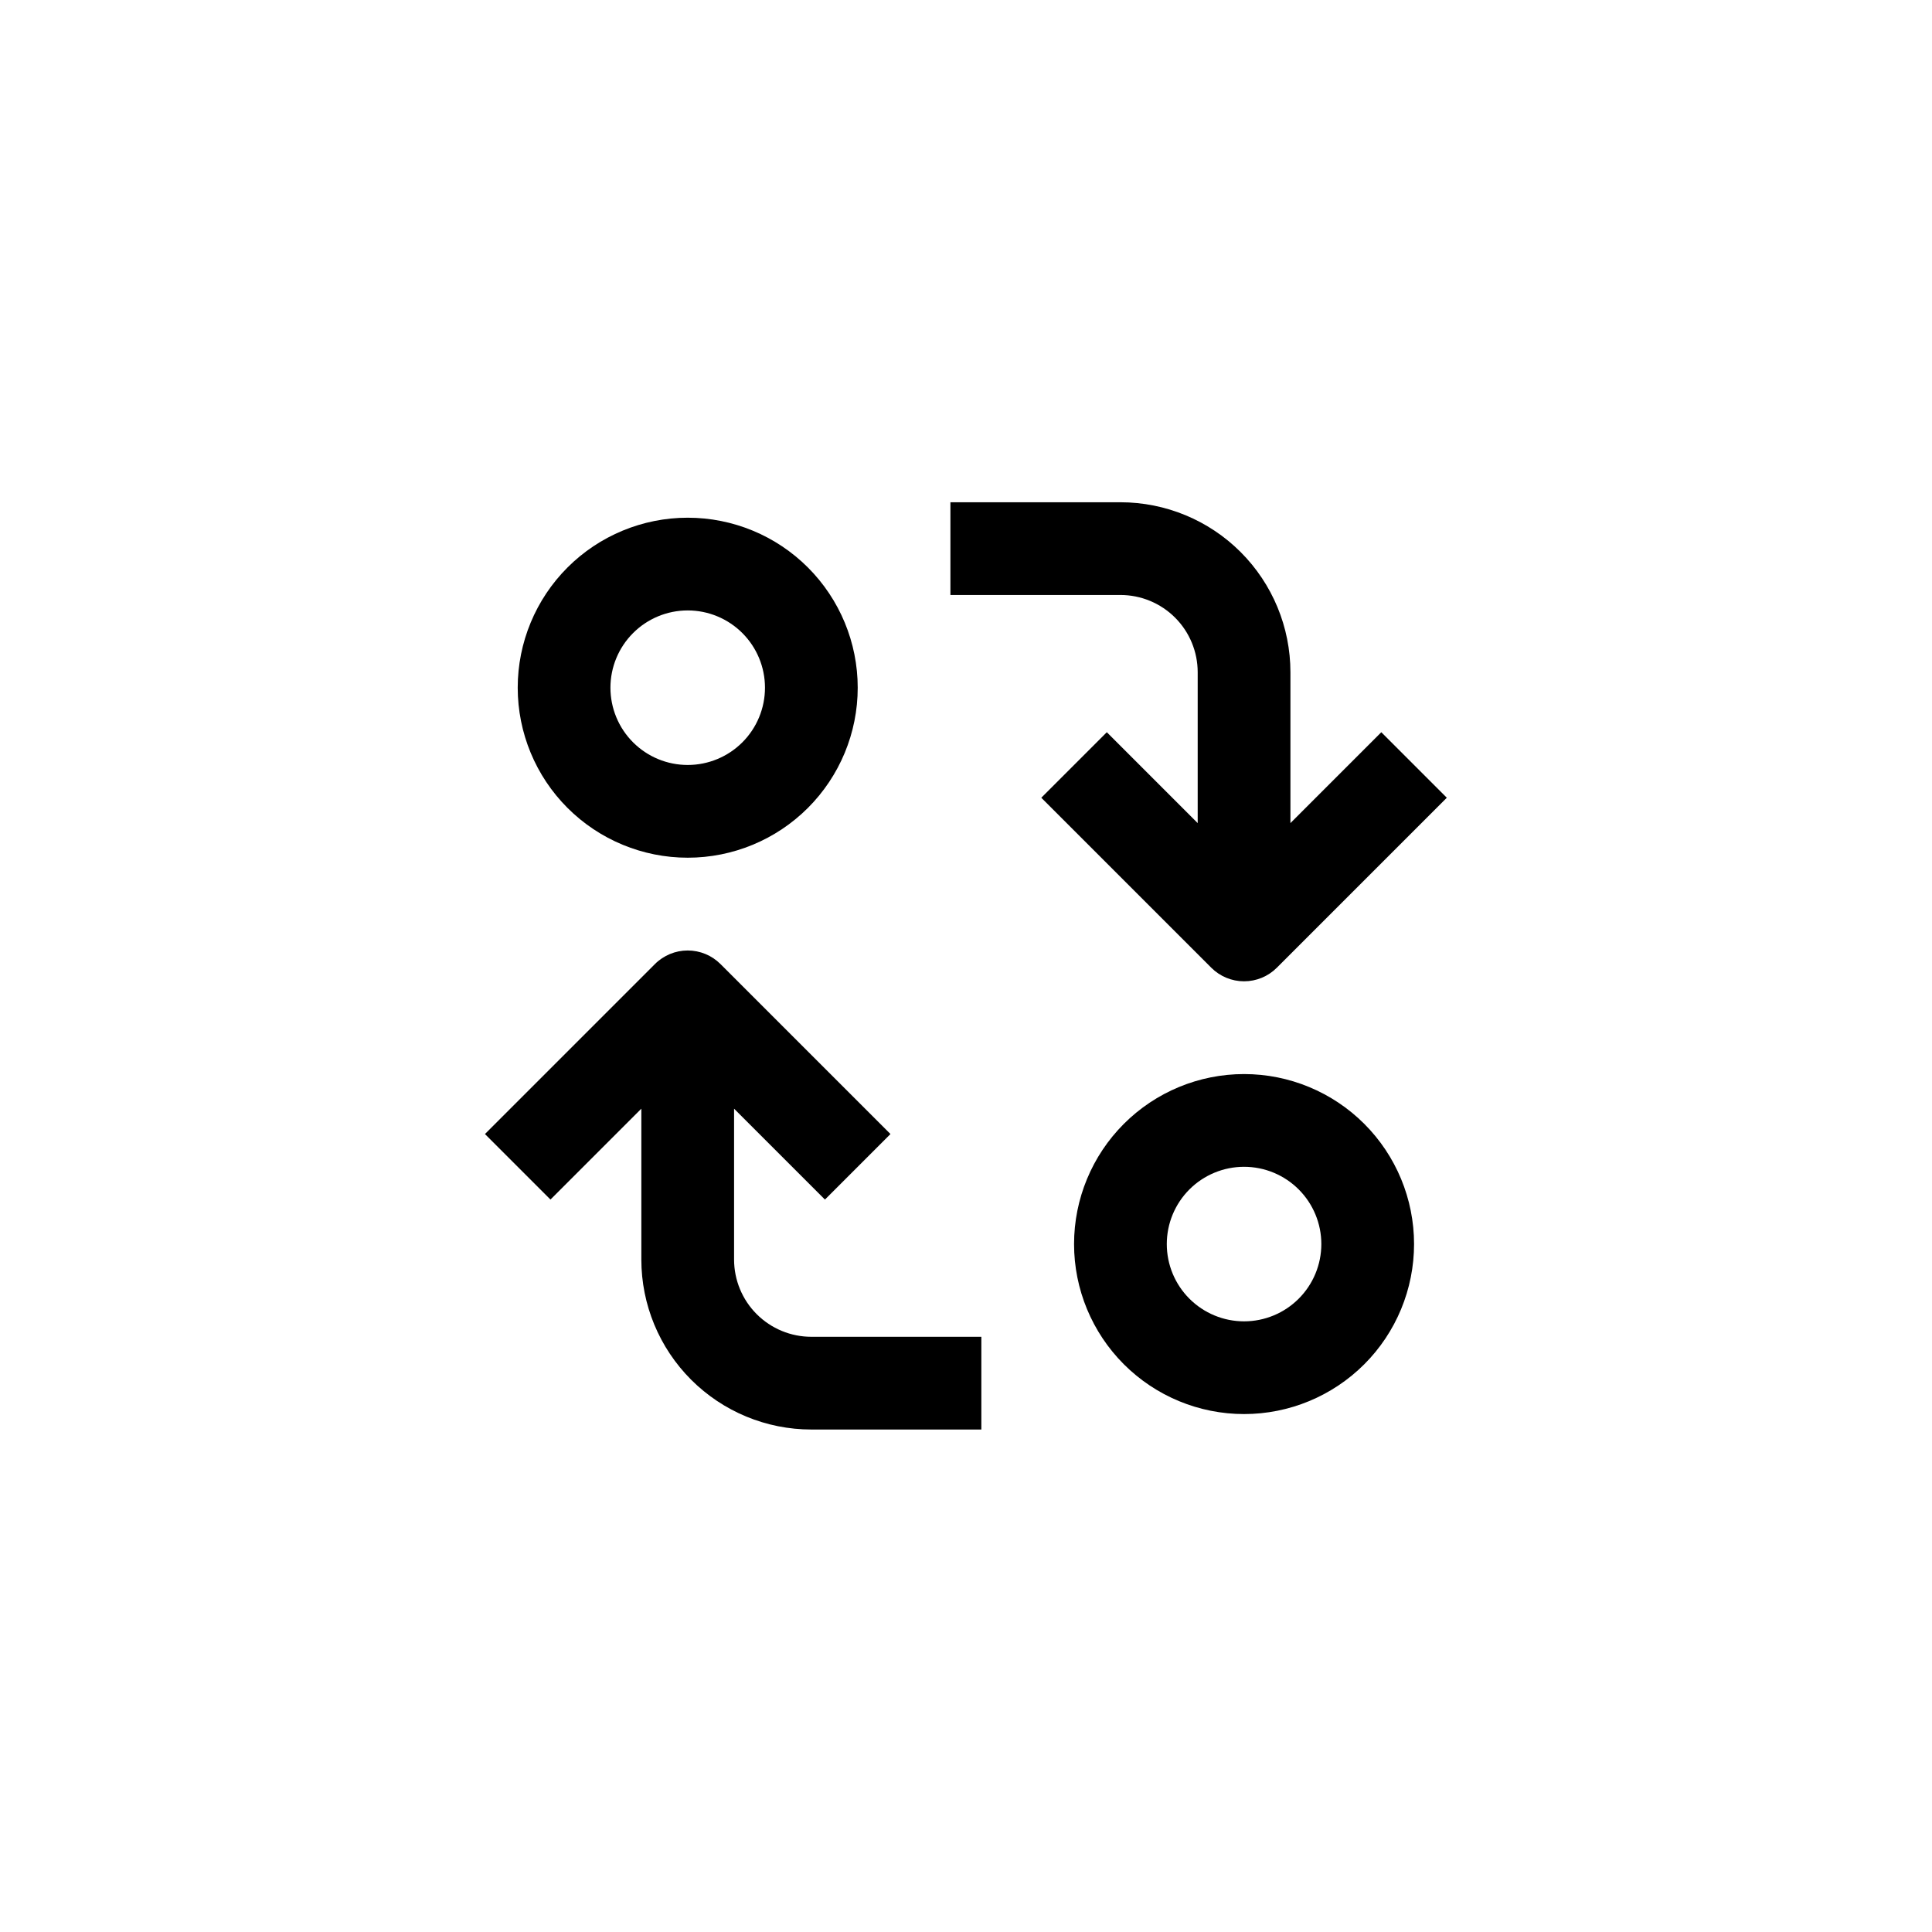<?xml version="1.0" encoding="UTF-8" standalone="no"?>
<svg xmlns="http://www.w3.org/2000/svg" xmlns:xlink="http://www.w3.org/1999/xlink" xmlns:serif="http://www.serif.com/" width="100%" height="100%" viewBox="0 0 2917 2917" version="1.1" xml:space="preserve" style="fill-rule:evenodd;clip-rule:evenodd;stroke-linejoin:round;stroke-miterlimit:2;">
  <g>
    <g>
      <path d="M1878.33,1621.66c-68.083,0 -133.366,27.051 -181.496,75.18c-48.129,48.129 -75.179,113.412 -75.179,181.495c0,68.067 27.051,133.35 75.18,181.496c48.129,48.129 113.412,75.163 181.495,75.163c68.067,-0 133.35,-27.035 181.496,-75.163c48.129,-48.146 75.163,-113.429 75.163,-181.496c-0,-68.083 -27.035,-133.366 -75.163,-181.495c-48.146,-48.13 -113.429,-75.18 -181.496,-75.18Zm0,373.342c-30.94,0 -60.612,-12.288 -82.504,-34.18c-21.875,-21.875 -34.163,-51.545 -34.163,-82.487c-0,-30.942 12.288,-60.613 34.163,-82.504c21.891,-21.875 51.563,-34.164 82.504,-34.164c30.942,0 60.613,12.289 82.488,34.164c21.891,21.891 34.179,51.562 34.179,82.504c0,30.942 -12.288,60.612 -34.179,82.487c-21.875,21.892 -51.546,34.18 -82.488,34.18Z" style="fill-rule:nonzero;"></path>
      <path d="M1038.33,1294.99c68.084,-0 133.367,-27.051 181.496,-75.179c48.129,-48.13 75.179,-113.413 75.179,-181.496c0,-68.067 -27.051,-133.35 -75.179,-181.496c-48.129,-48.129 -113.412,-75.163 -181.496,-75.163c-68.066,0 -133.35,27.035 -181.496,75.163c-48.129,48.146 -75.162,113.429 -75.162,181.496c0,68.083 27.035,133.366 75.163,181.496c48.145,48.129 113.429,75.179 181.495,75.179Zm0,-373.342c30.941,0 60.613,12.288 82.505,34.18c21.874,21.875 34.163,51.545 34.163,82.487c-0,30.942 -12.289,60.613 -34.164,82.504c-21.891,21.875 -51.562,34.164 -82.504,34.164c-30.941,-0 -60.612,-12.289 -82.487,-34.164c-21.891,-21.891 -34.18,-51.562 -34.18,-82.504c0,-30.942 12.289,-60.612 34.18,-82.487c21.875,-21.892 51.546,-34.18 82.487,-34.18Z" style="fill-rule:nonzero;"></path>
      <path d="M1948.33,1242.74l0,-227.734c0,-68.083 -27.051,-133.366 -75.179,-181.495c-48.146,-48.146 -113.429,-75.18 -181.496,-75.18l-256.675,0l0,140.009l256.675,-0c30.941,-0 60.613,12.288 82.505,34.163c21.875,21.875 34.163,51.563 34.163,82.504l-0,227.734l-137.208,-137.209l-98.925,98.925l256.675,256.675c13.118,13.102 30.908,20.476 49.462,20.476c18.554,-0 36.345,-7.373 49.463,-20.476l256.675,-256.675l-98.925,-98.925l-137.21,137.208Z" style="fill-rule:nonzero;"></path>
      <path d="M1108.33,1901.66l0,-227.733l137.209,137.208l98.925,-98.925l-256.675,-256.675c-13.119,-13.102 -30.909,-20.475 -49.463,-20.475c-18.554,-0 -36.344,7.373 -49.462,20.475l-256.675,256.675l98.925,98.925l137.208,-137.208l0,227.733c0,68.084 27.051,133.367 75.179,181.496c48.146,48.146 113.429,75.179 181.496,75.179l256.675,0l-0,-140.008l-256.675,0c-30.941,0 -60.613,-12.288 -82.504,-34.163c-21.875,-21.875 -34.164,-51.563 -34.164,-82.504l0.001,0Z" style="fill-rule:nonzero;"></path>
    </g>
  </g>
</svg>
